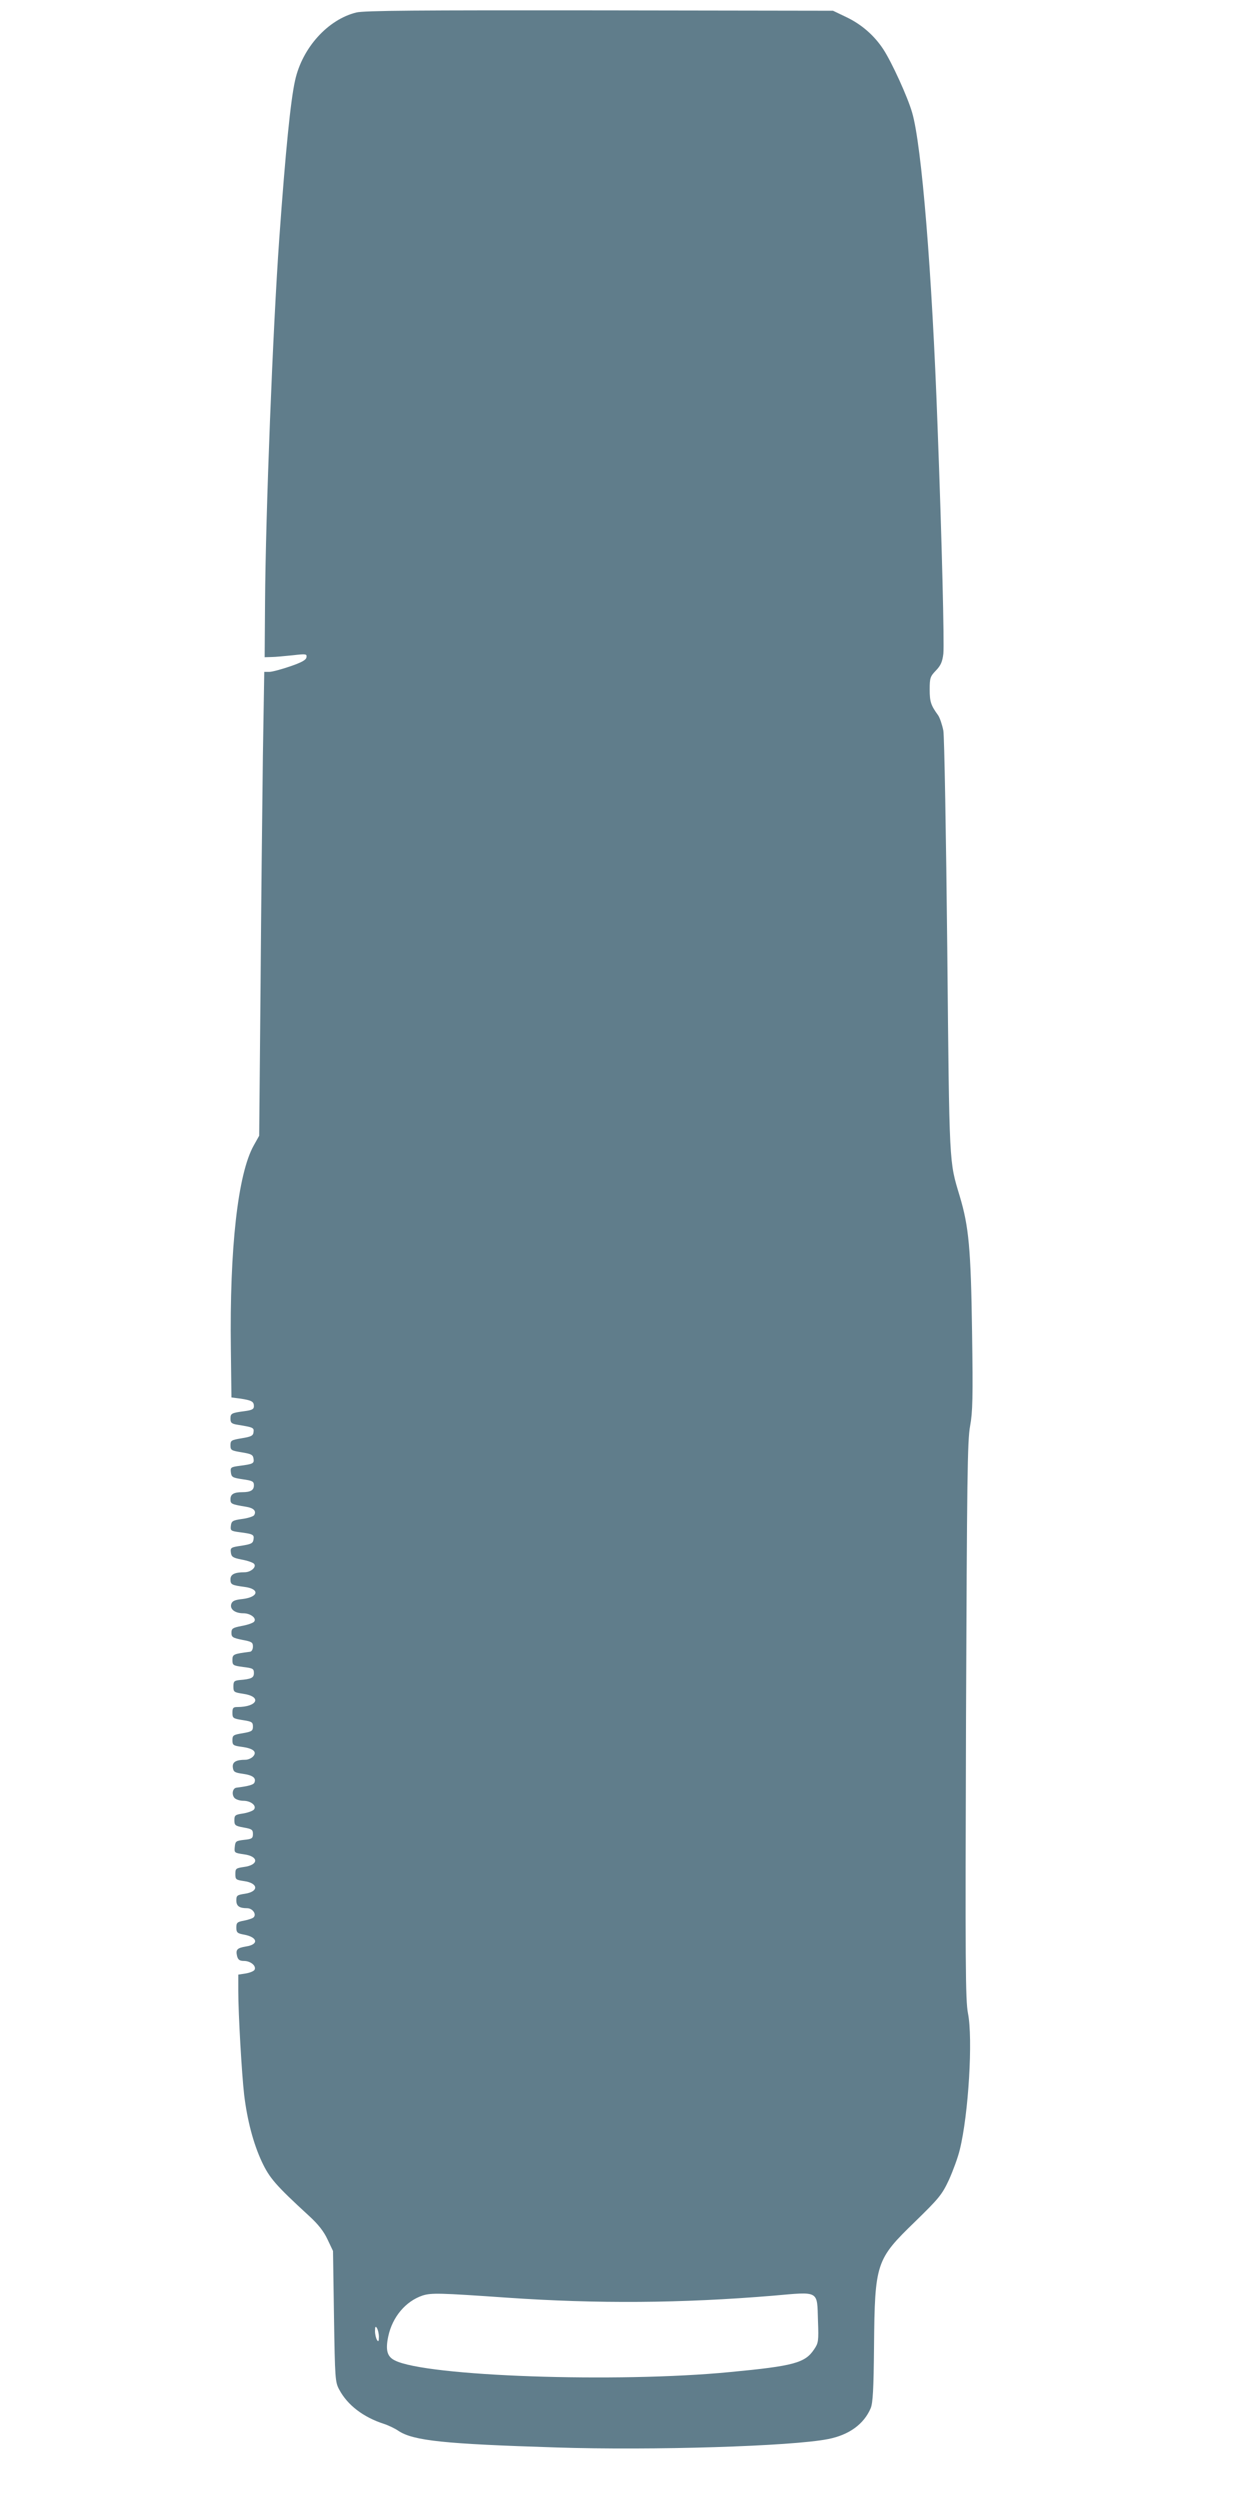 <?xml version="1.0" standalone="no"?>
<!DOCTYPE svg PUBLIC "-//W3C//DTD SVG 20010904//EN"
 "http://www.w3.org/TR/2001/REC-SVG-20010904/DTD/svg10.dtd">
<svg version="1.0" xmlns="http://www.w3.org/2000/svg"
 width="640pt" height="1280pt" viewBox="0 0 640 1280"
 preserveAspectRatio="xMidYMid meet">
<g transform="translate(0,1280) scale(0.1,-0.1)"
fill="#607d8b" stroke="none">
<path d="M1824 12736 c-145 -36 -276 -180 -313 -347 -23 -101 -49 -361 -81
-809 -33 -461 -70 -1410 -73 -1865 l-2 -280 35 1 c19 0 68 5 109 9 69 8 73 7
70 -11 -3 -14 -26 -26 -84 -46 -44 -15 -92 -28 -106 -28 l-26 0 -7 -427 c-3
-236 -9 -770 -12 -1188 l-7 -760 -28 -50 c-81 -145 -124 -524 -117 -1045 l3
-245 47 -6 c57 -9 68 -15 68 -39 0 -15 -10 -20 -47 -25 -69 -9 -73 -12 -73
-39 0 -21 6 -26 38 -31 80 -13 83 -15 80 -38 -2 -18 -12 -23 -61 -31 -53 -9
-57 -11 -57 -36 0 -25 4 -27 58 -36 48 -8 57 -12 60 -32 4 -25 -2 -28 -71 -37
-45 -6 -48 -8 -45 -33 3 -25 8 -28 61 -36 50 -7 57 -11 57 -31 0 -25 -17 -35
-60 -35 -43 0 -60 -10 -60 -36 0 -24 4 -26 82 -39 37 -6 52 -22 39 -43 -4 -6
-31 -15 -61 -19 -50 -7 -55 -11 -58 -35 -3 -25 0 -27 45 -33 69 -9 75 -12 71
-37 -3 -20 -12 -24 -61 -32 -55 -8 -58 -10 -55 -35 3 -22 10 -27 55 -36 29 -5
57 -15 63 -21 16 -16 -15 -44 -48 -44 -51 0 -72 -11 -72 -36 0 -27 5 -30 72
-39 79 -10 73 -52 -10 -62 -40 -4 -53 -10 -58 -26 -8 -26 19 -47 62 -47 38 0
71 -27 54 -44 -6 -6 -34 -16 -63 -21 -46 -9 -52 -13 -52 -35 0 -22 6 -26 55
-36 49 -9 55 -13 55 -34 0 -14 -6 -26 -15 -27 -85 -11 -90 -13 -90 -42 0 -27
3 -29 55 -36 50 -6 55 -9 55 -31 0 -24 -12 -31 -75 -36 -26 -3 -30 -7 -30 -33
0 -28 3 -30 49 -37 99 -14 75 -68 -30 -68 -20 0 -24 -5 -24 -29 0 -28 3 -30
53 -38 47 -7 52 -11 52 -33 0 -22 -6 -26 -52 -34 -49 -8 -53 -11 -53 -36 0
-25 4 -28 49 -34 59 -8 79 -26 56 -50 -9 -9 -26 -16 -38 -16 -50 0 -68 -12
-65 -39 3 -23 9 -27 52 -33 50 -7 68 -21 59 -44 -4 -12 -30 -19 -93 -27 -19
-3 -25 -34 -10 -52 7 -8 27 -15 46 -15 39 0 70 -26 54 -45 -6 -7 -31 -16 -55
-20 -41 -6 -45 -9 -45 -35 0 -25 4 -29 48 -37 41 -7 47 -11 47 -33 0 -22 -5
-26 -45 -30 -42 -5 -45 -7 -48 -36 -3 -30 -2 -31 46 -38 78 -10 78 -55 0 -65
-40 -6 -43 -8 -43 -36 0 -28 3 -30 43 -36 75 -10 79 -54 6 -65 -40 -6 -44 -9
-44 -34 0 -29 15 -40 55 -40 29 0 51 -33 32 -48 -6 -5 -29 -12 -49 -16 -33 -6
-38 -10 -38 -35 0 -25 5 -30 38 -36 72 -13 79 -51 11 -61 -46 -8 -53 -16 -45
-50 5 -18 13 -24 35 -24 33 0 63 -24 55 -44 -3 -8 -23 -16 -45 -20 l-39 -6 0
-83 c0 -120 18 -428 30 -532 16 -132 47 -249 90 -342 40 -85 70 -120 243 -279
46 -42 75 -79 94 -120 l28 -59 5 -335 c5 -319 6 -337 27 -375 42 -79 123 -141
228 -175 22 -7 56 -23 75 -36 77 -51 236 -67 808 -85 493 -16 1207 6 1392 43
107 21 183 76 218 158 11 27 15 96 17 315 4 430 10 446 210 640 123 120 138
138 174 215 21 47 46 115 55 153 45 181 68 570 42 699 -13 68 -14 247 -10
1500 5 1237 7 1434 21 1507 13 71 15 145 10 480 -6 430 -17 542 -63 696 -55
184 -53 139 -64 1270 -6 583 -15 1084 -20 1114 -6 30 -18 66 -27 79 -37 51
-43 69 -43 132 0 59 3 67 32 97 25 26 33 45 38 86 5 51 -7 566 -30 1172 -28
779 -81 1433 -130 1599 -23 80 -104 257 -147 323 -47 72 -113 129 -191 166
l-67 32 -1195 2 c-928 1 -1206 -1 -1246 -11z m771 -11700 c464 -32 893 -29
1363 10 240 21 225 29 230 -129 4 -104 2 -114 -20 -146 -46 -69 -103 -85 -431
-116 -577 -56 -1559 -22 -1716 60 -39 19 -48 53 -33 123 21 99 89 180 176 209
45 14 87 13 431 -11z m-655 -201 c0 -23 -3 -27 -10 -15 -5 8 -10 29 -10 45 0
23 3 27 10 15 5 -8 10 -28 10 -45z"/>
</g>
</svg>
